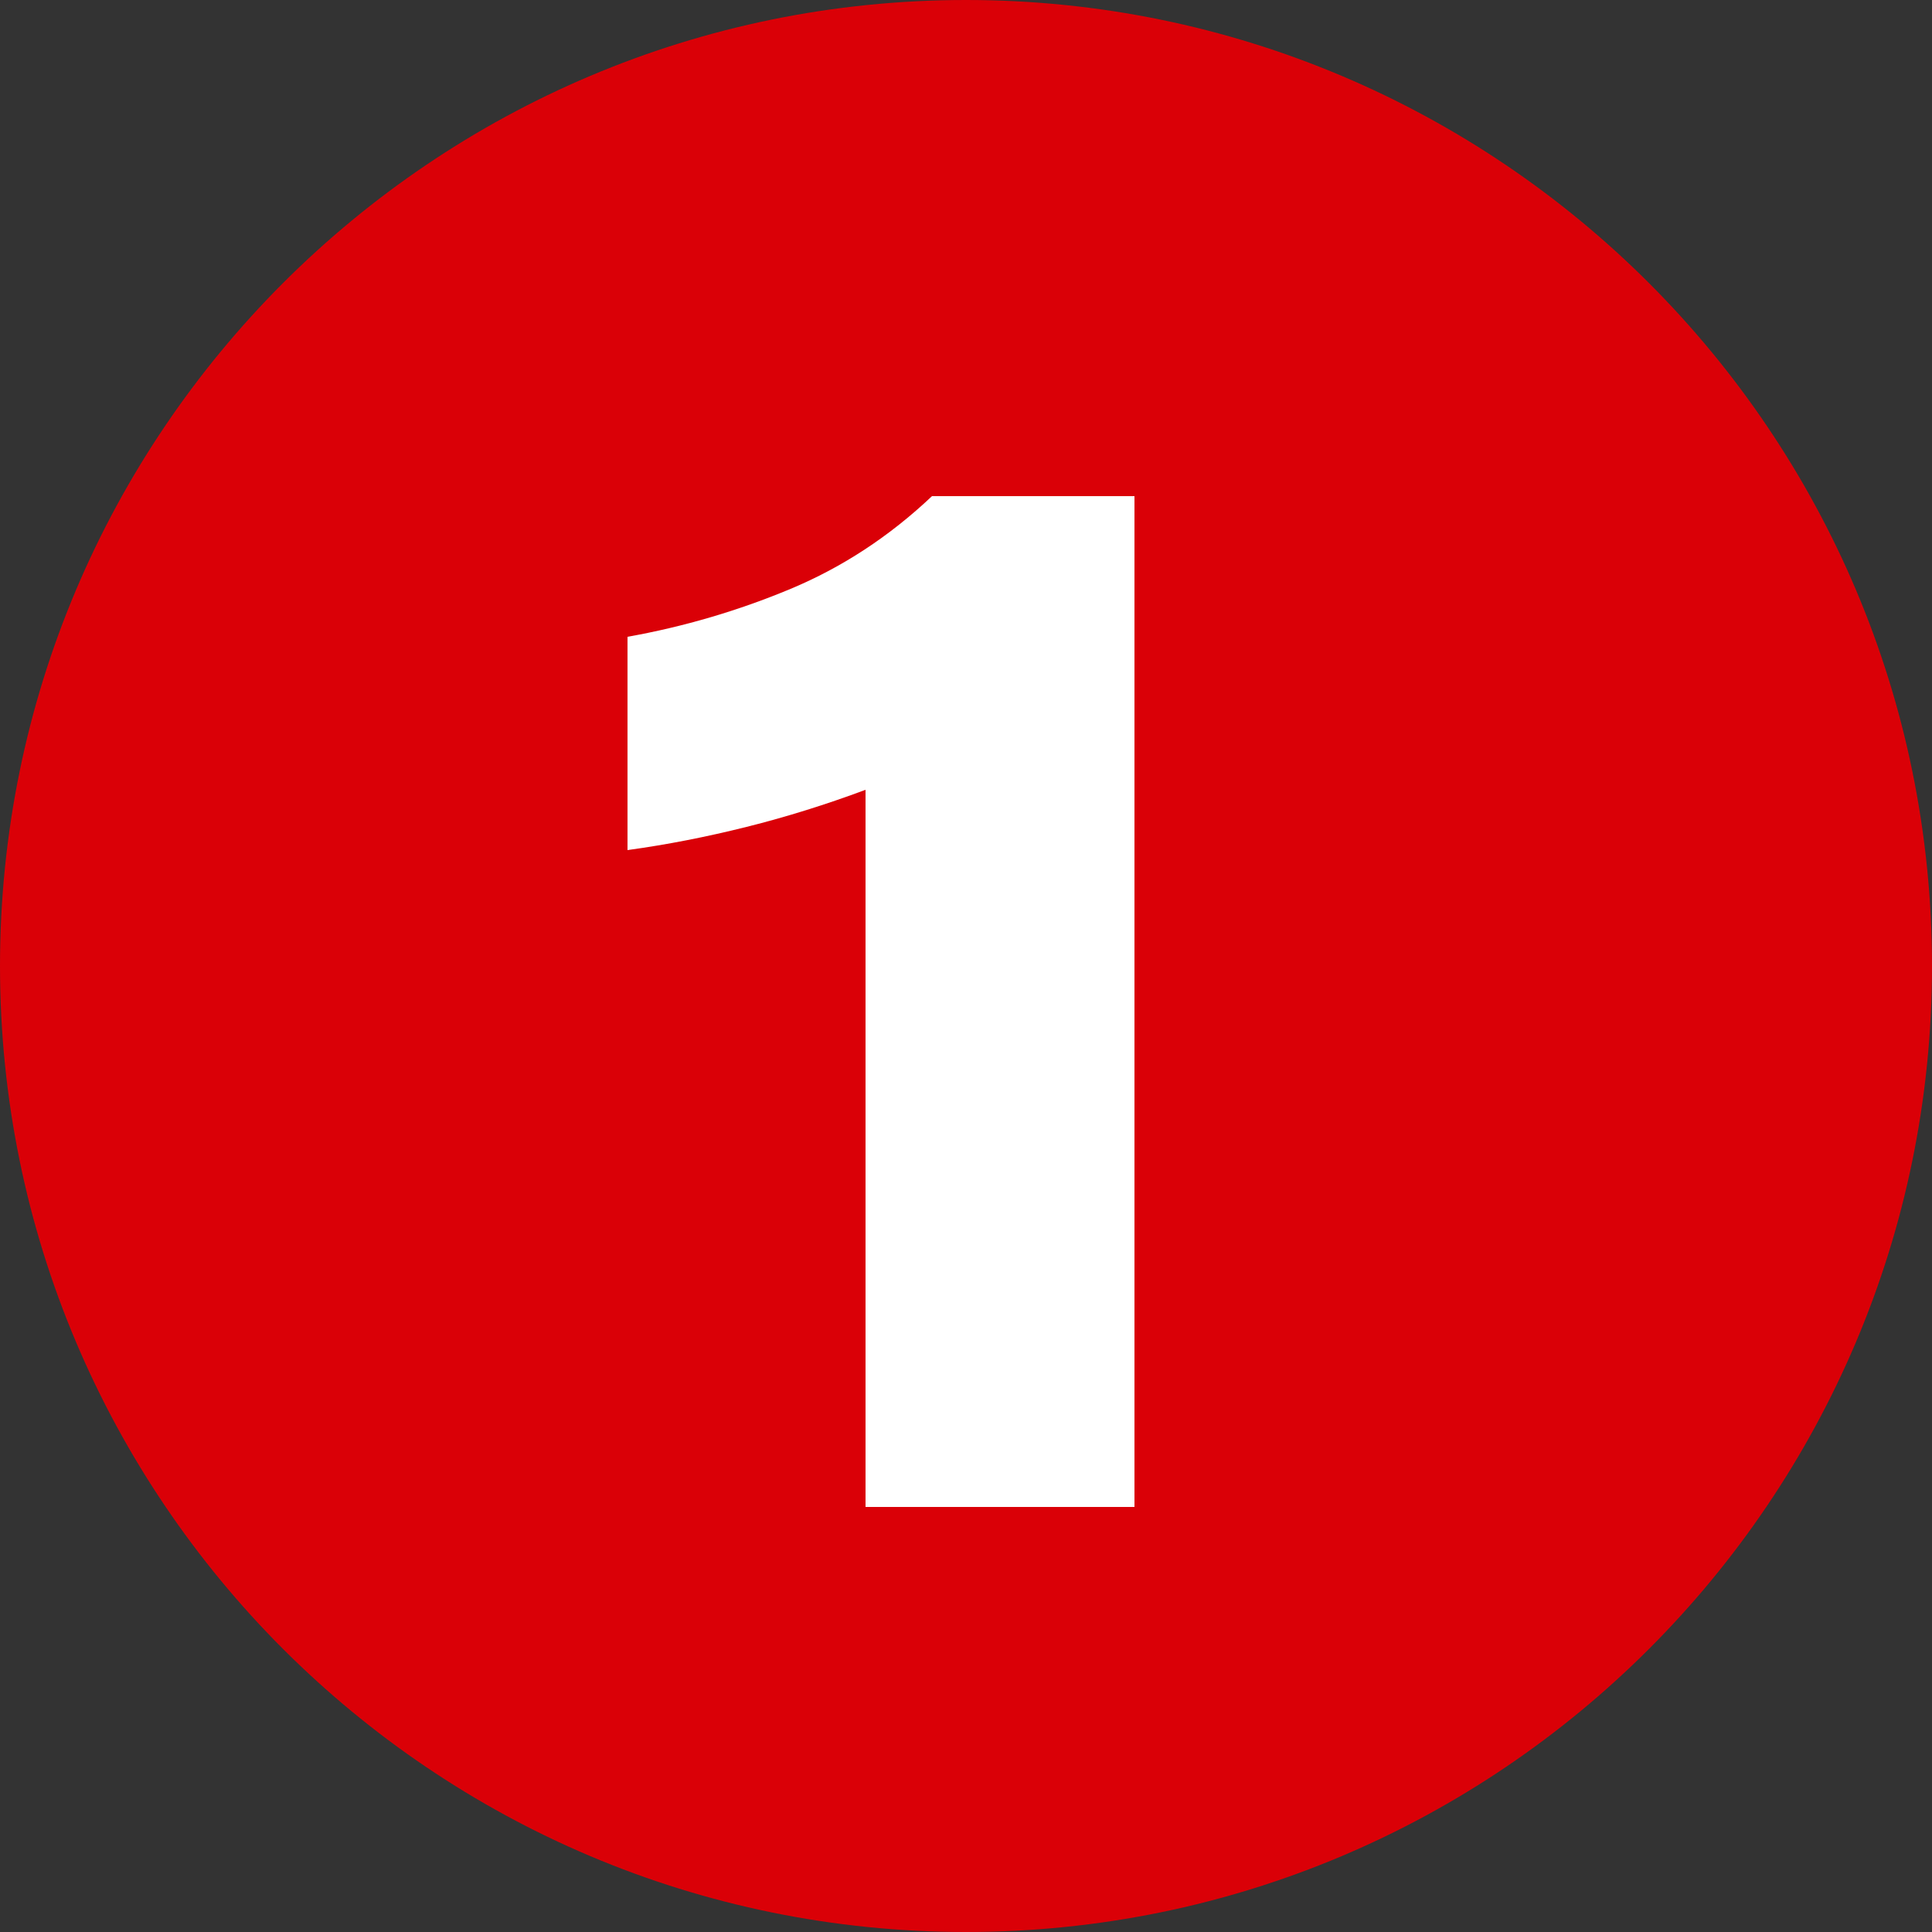 <?xml version="1.0" encoding="UTF-8"?>
<svg id="Layer_2" data-name="Layer 2" xmlns="http://www.w3.org/2000/svg" viewBox="0 0 25 25">
  <rect x="0" y="0" width="25" height="25" fill="#333333" stroke="none"/>
  <defs>
    <style>
      .cls-1 {
        fill: #fff;
      }

      .cls-2 {
        fill: #da0007;
      }
    </style>
  </defs>
  <g id="Layer_1-2" data-name="Layer 1">
    <g>
      <path class="cls-2" d="M12.5,25c6.9,0,12.5-5.6,12.5-12.5S19.4,0,12.5,0,0,5.6,0,12.5s5.6,12.5,12.5,12.5"/>
      <path class="cls-1" d="M8.12,11v-2.76c.73-.13,1.44-.34,2.11-.62.67-.28,1.28-.68,1.83-1.2h2.62v13.08h-3.48v-9.28c-.51.19-1.02.35-1.54.48s-1.03.23-1.54.3Z"/>
    </g>
  </g>
</svg>